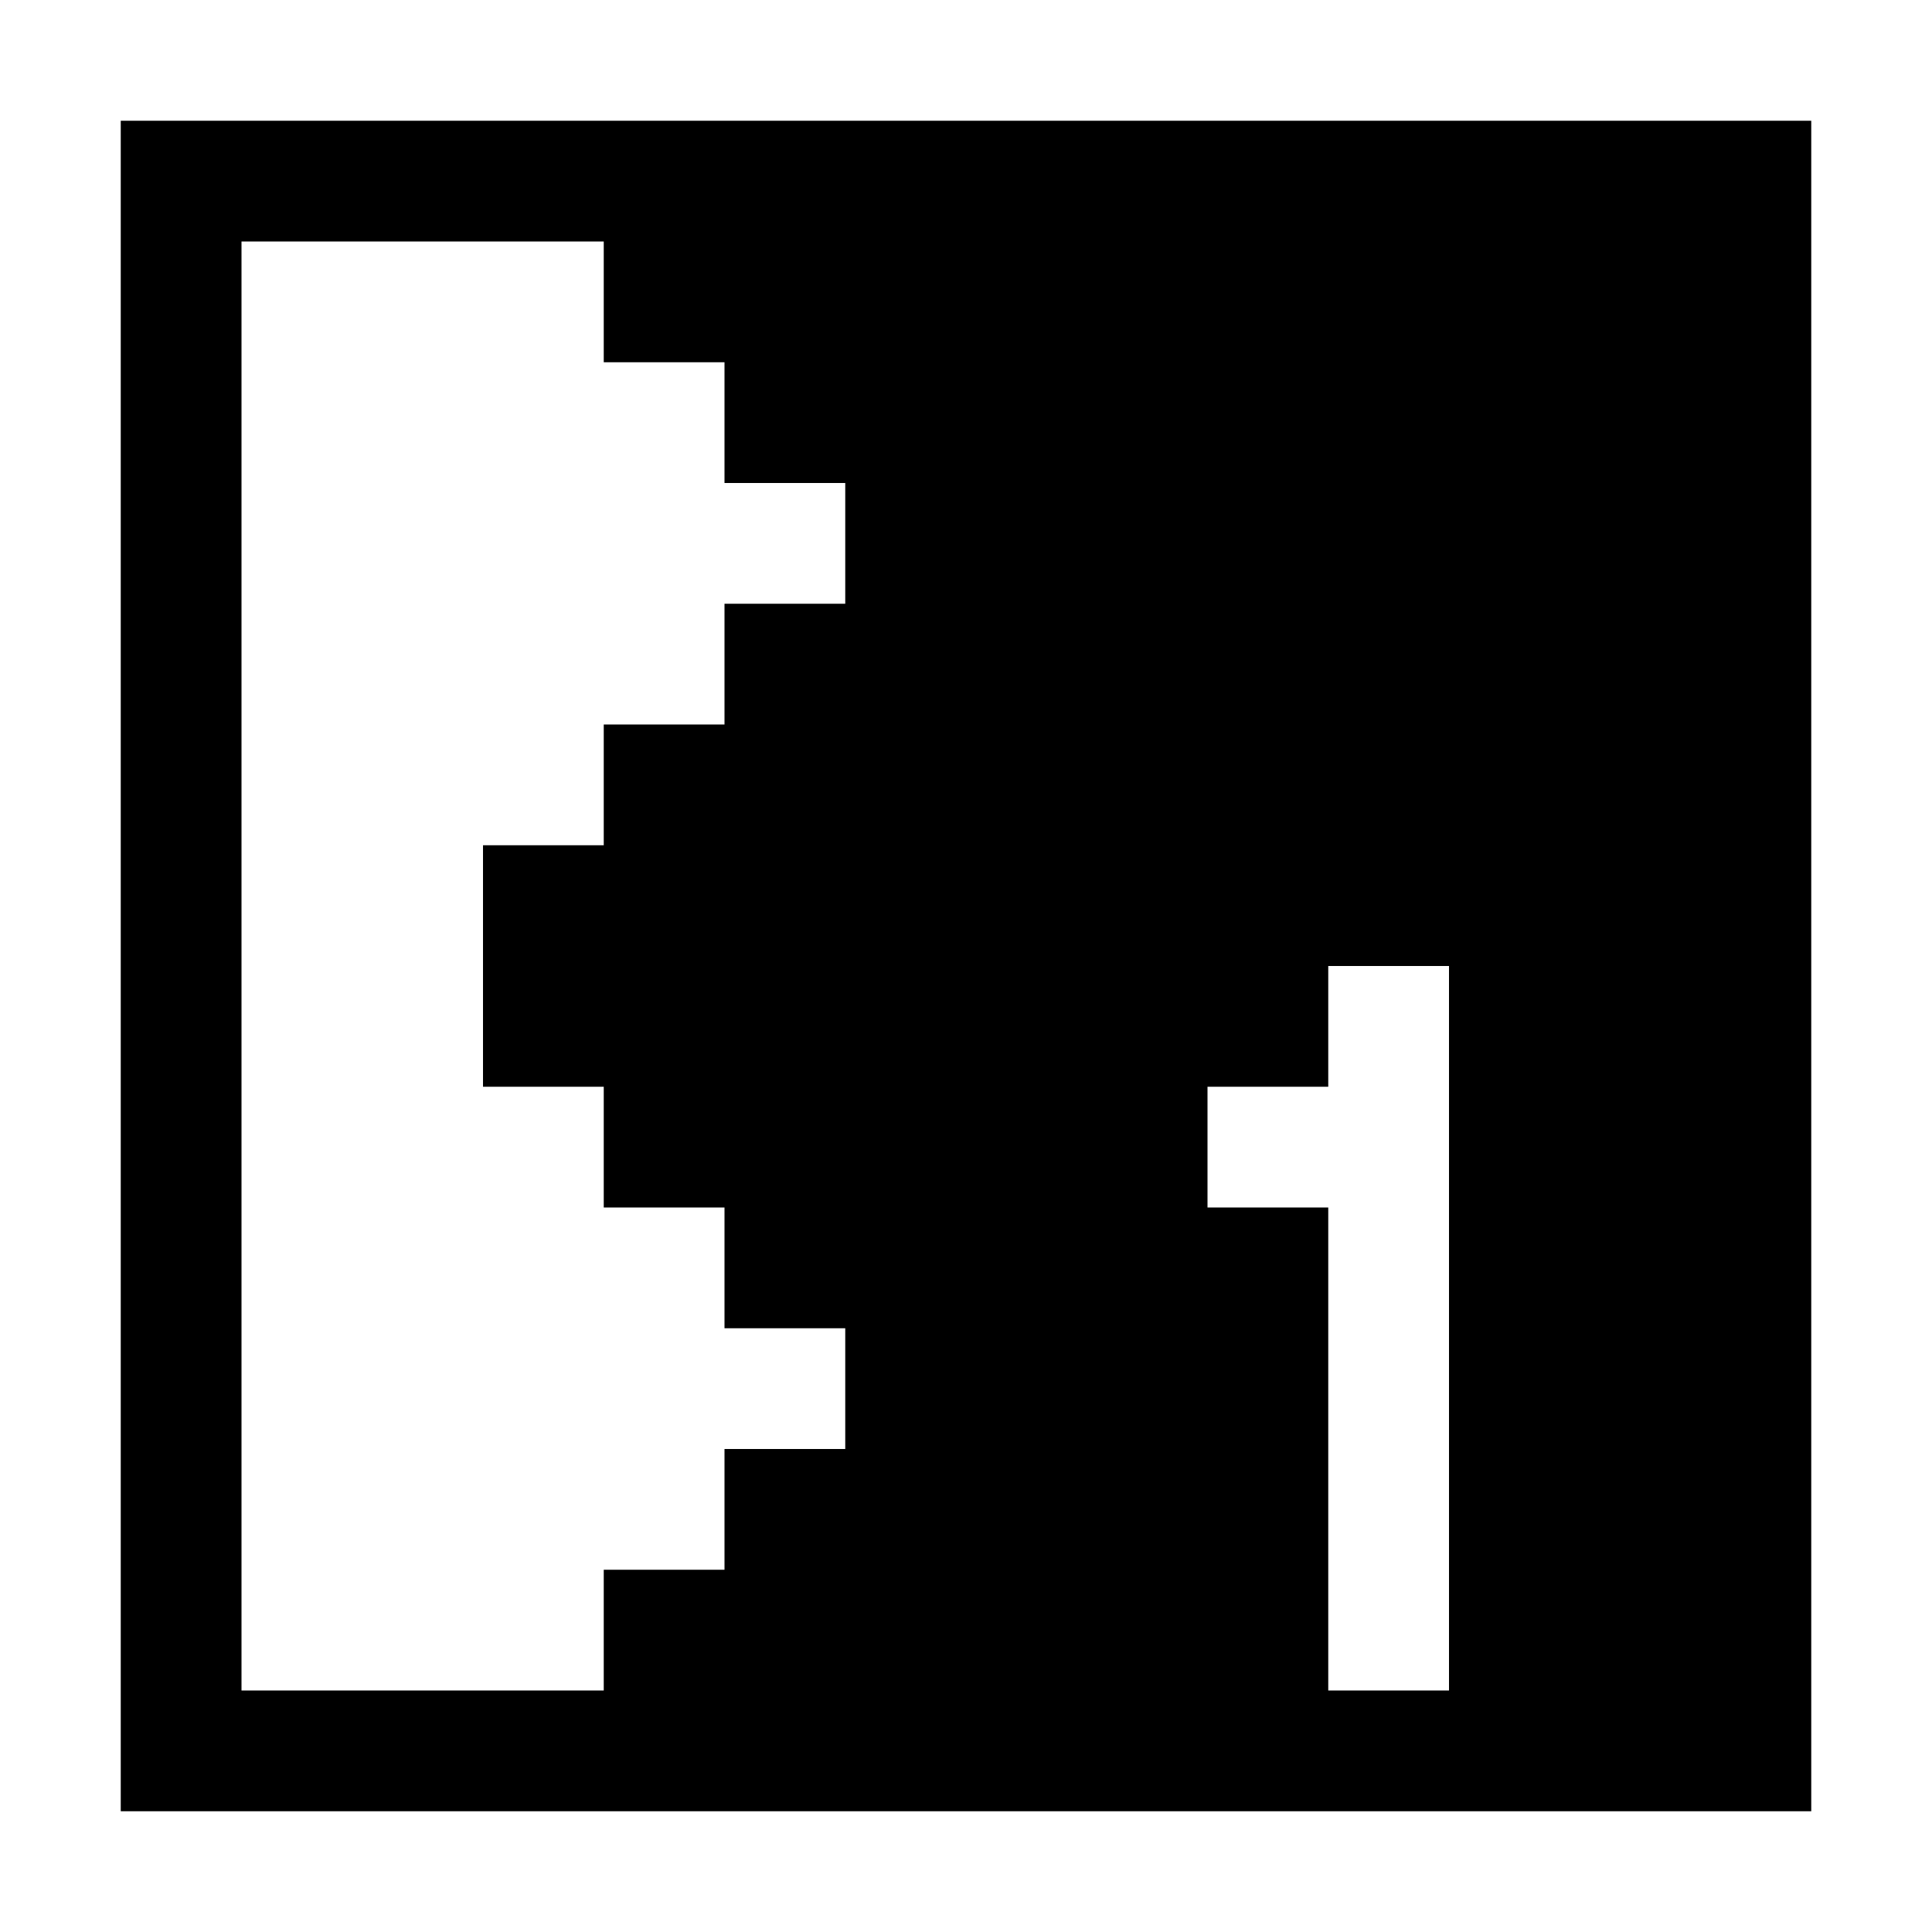 <?xml version="1.0" standalone="no"?>
<!DOCTYPE svg PUBLIC "-//W3C//DTD SVG 20010904//EN"
 "http://www.w3.org/TR/2001/REC-SVG-20010904/DTD/svg10.dtd">
<svg version="1.0" xmlns="http://www.w3.org/2000/svg"
 width="512pt" height="512pt" viewBox="0 0 512 512"
 preserveAspectRatio="xMidYMid meet">
<g transform="translate(0,512) scale(0.1,-0.1)"
fill="#000000" stroke="none">
<path d="M320 2560 l0 -2240 2240 0 2240 0 0 2240 0 2240 -2240 0 -2240 0 0
-2240z m1280 1760 l0 -160 160 0 160 0 0 -160 0 -160 160 0 160 0 0 -160 0
-160 -160 0 -160 0 0 -160 0 -160 -160 0 -160 0 0 -160 0 -160 -160 0 -160 0
0 -320 0 -320 160 0 160 0 0 -160 0 -160 160 0 160 0 0 -160 0 -160 160 0 160
0 0 -160 0 -160 -160 0 -160 0 0 -160 0 -160 -160 0 -160 0 0 -160 0 -160
-480 0 -480 0 0 1920 0 1920 480 0 480 0 0 -160z m2240 -2720 l0 -960 -160 0
-160 0 0 640 0 640 -160 0 -160 0 0 160 0 160 160 0 160 0 0 160 0 160 160 0
160 0 0 -960z"/>
</g>
</svg>
